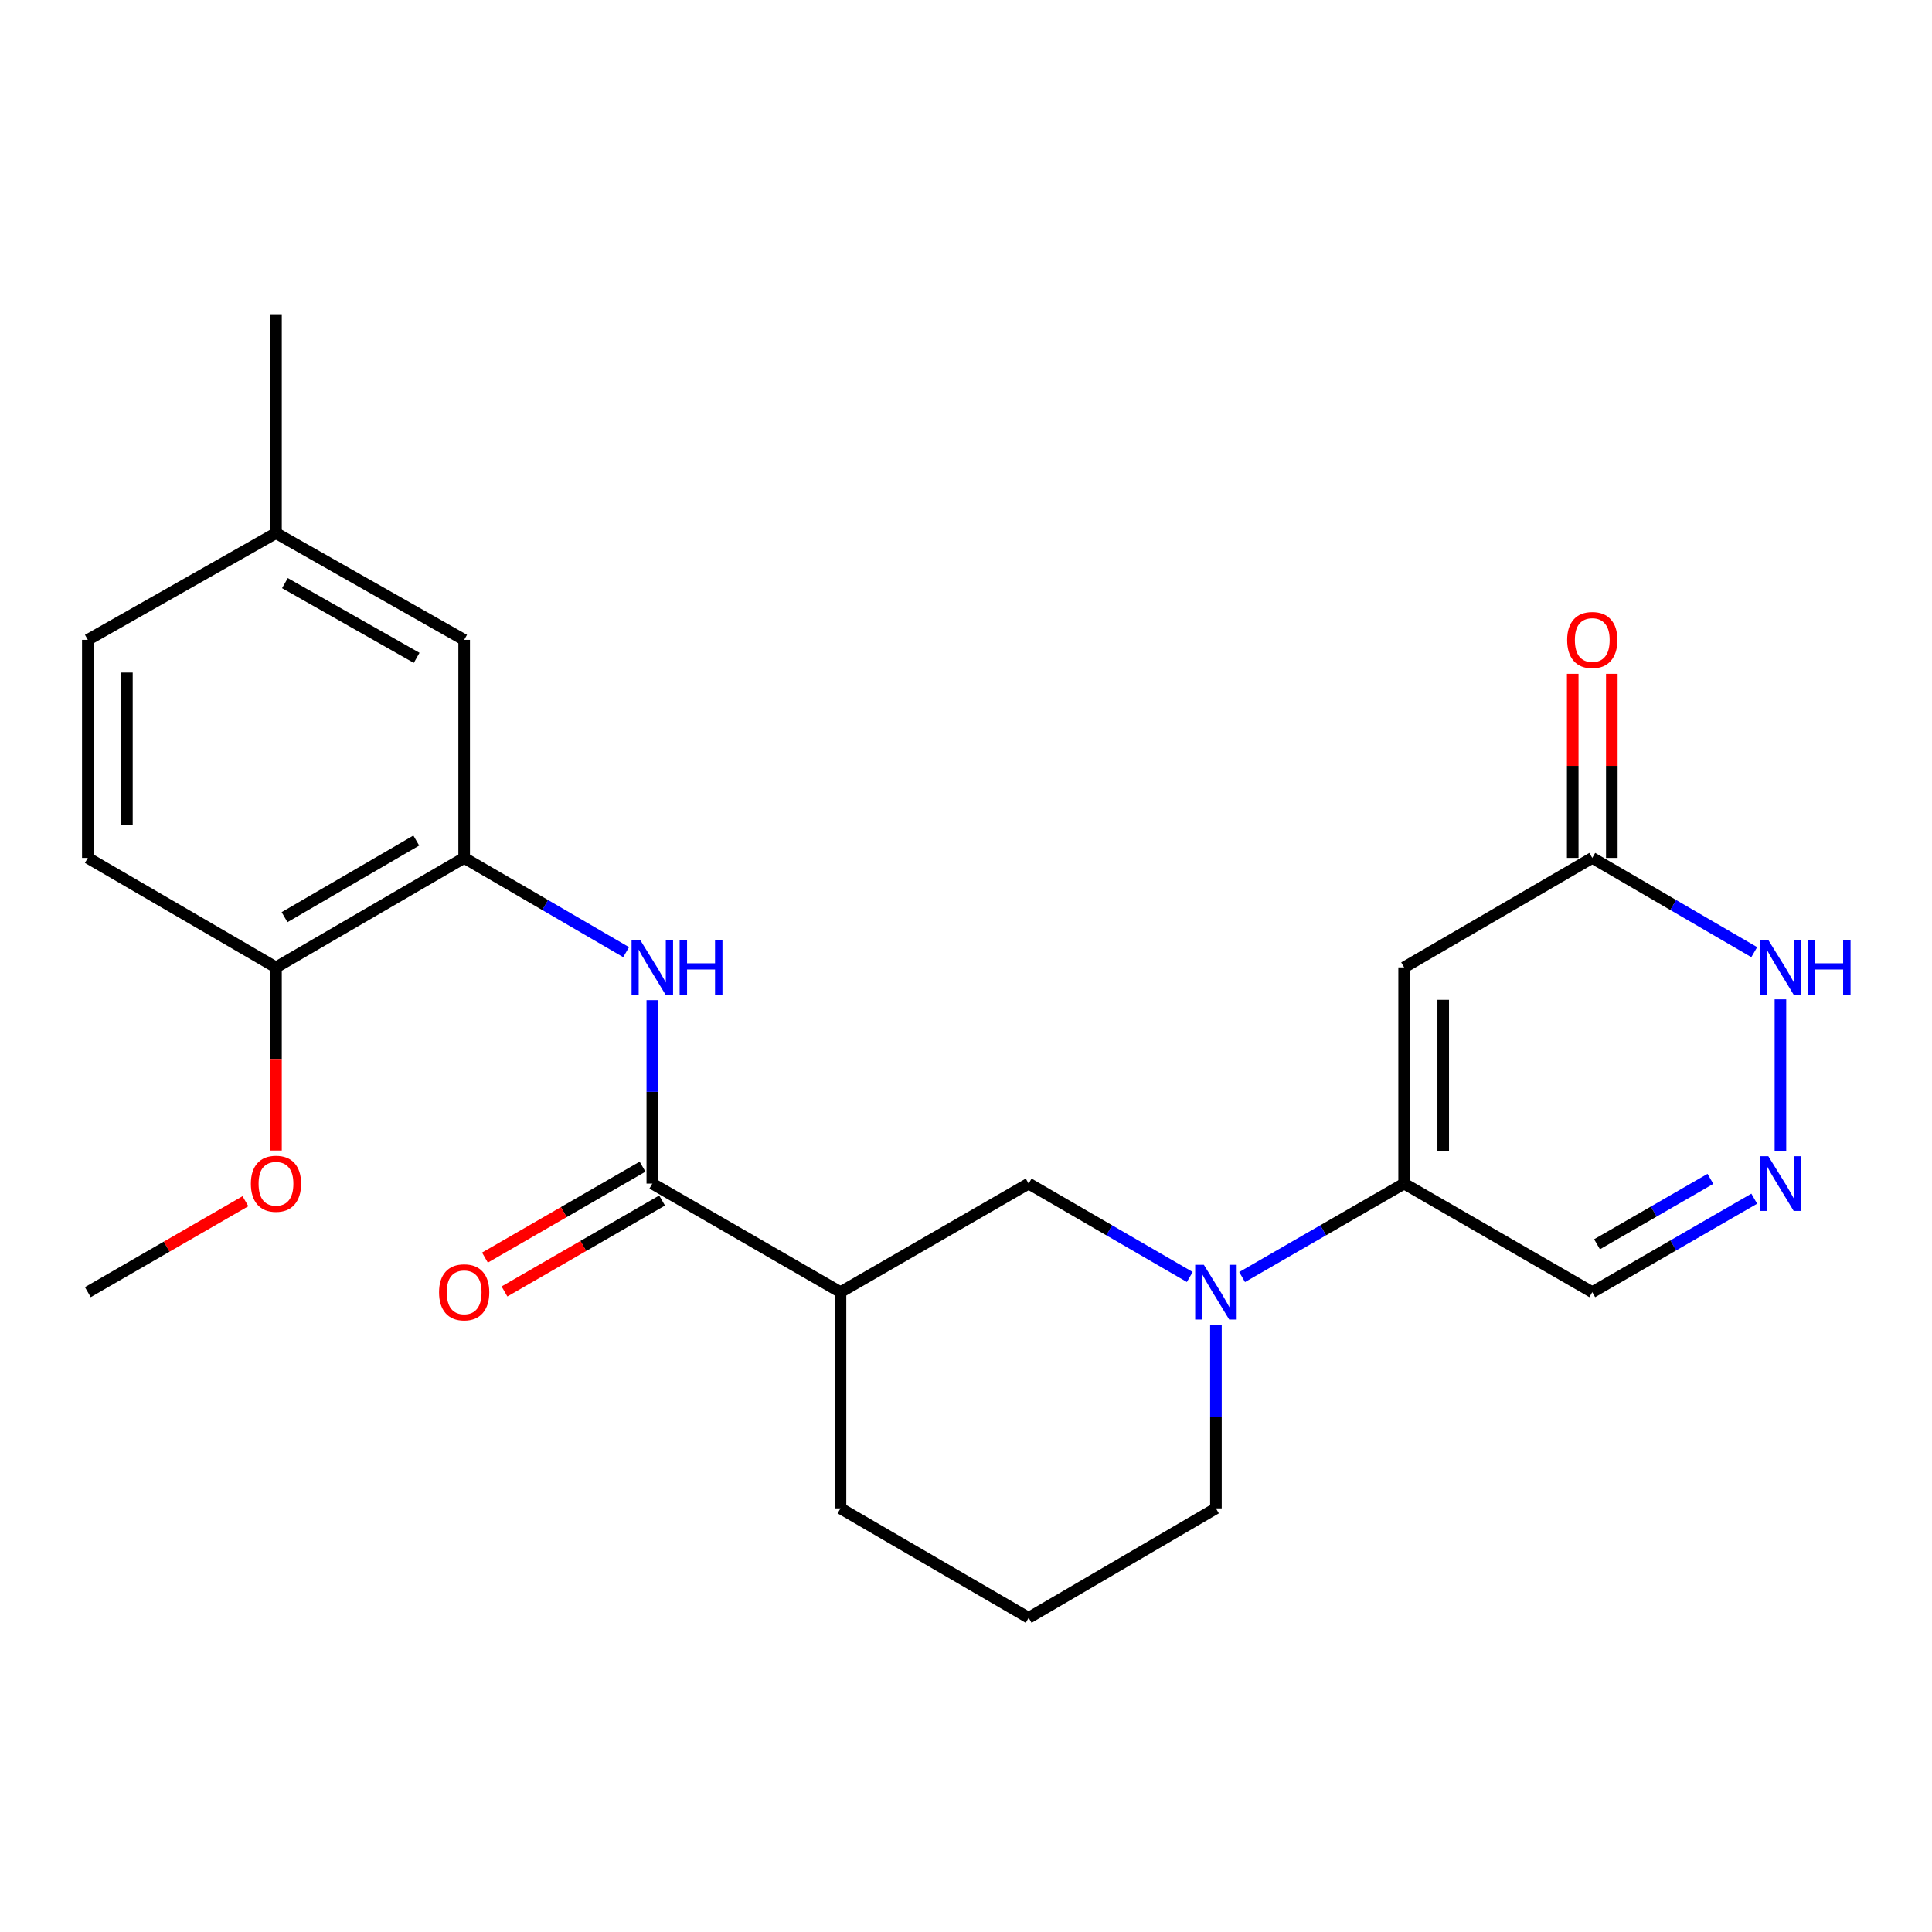 <?xml version='1.0' encoding='iso-8859-1'?>
<svg version='1.1' baseProfile='full'
              xmlns='http://www.w3.org/2000/svg'
                      xmlns:rdkit='http://www.rdkit.org/xml'
                      xmlns:xlink='http://www.w3.org/1999/xlink'
                  xml:space='preserve'
width='1000px' height='1000px' viewBox='0 0 1000 1000'>
<!-- END OF HEADER -->
<rect style='opacity:1.0;fill:#FFFFFF;stroke:none' width='1000' height='1000' x='0' y='0'> </rect>
<path class='bond-0' d='M 726.776,500.719 L 726.776,612.622' style='fill:none;fill-rule:evenodd;stroke:#000000;stroke-width:6px;stroke-linecap:butt;stroke-linejoin:miter;stroke-opacity:1' />
<path class='bond-0' d='M 747.01,517.505 L 747.01,595.837' style='fill:none;fill-rule:evenodd;stroke:#000000;stroke-width:6px;stroke-linecap:butt;stroke-linejoin:miter;stroke-opacity:1' />
<path class='bond-6' d='M 726.776,500.719 L 824.156,444.054' style='fill:none;fill-rule:evenodd;stroke:#000000;stroke-width:6px;stroke-linecap:butt;stroke-linejoin:miter;stroke-opacity:1' />
<path class='bond-1' d='M 726.776,612.622 L 684.845,636.81' style='fill:none;fill-rule:evenodd;stroke:#000000;stroke-width:6px;stroke-linecap:butt;stroke-linejoin:miter;stroke-opacity:1' />
<path class='bond-1' d='M 684.845,636.81 L 642.914,660.998' style='fill:none;fill-rule:evenodd;stroke:#0000FF;stroke-width:6px;stroke-linecap:butt;stroke-linejoin:miter;stroke-opacity:1' />
<path class='bond-10' d='M 726.776,612.622 L 824.156,668.816' style='fill:none;fill-rule:evenodd;stroke:#000000;stroke-width:6px;stroke-linecap:butt;stroke-linejoin:miter;stroke-opacity:1' />
<path class='bond-8' d='M 615.822,660.966 L 574.127,636.794' style='fill:none;fill-rule:evenodd;stroke:#0000FF;stroke-width:6px;stroke-linecap:butt;stroke-linejoin:miter;stroke-opacity:1' />
<path class='bond-8' d='M 574.127,636.794 L 532.432,612.622' style='fill:none;fill-rule:evenodd;stroke:#000000;stroke-width:6px;stroke-linecap:butt;stroke-linejoin:miter;stroke-opacity:1' />
<path class='bond-17' d='M 629.363,685.773 L 629.363,733.246' style='fill:none;fill-rule:evenodd;stroke:#0000FF;stroke-width:6px;stroke-linecap:butt;stroke-linejoin:miter;stroke-opacity:1' />
<path class='bond-17' d='M 629.363,733.246 L 629.363,780.719' style='fill:none;fill-rule:evenodd;stroke:#000000;stroke-width:6px;stroke-linecap:butt;stroke-linejoin:miter;stroke-opacity:1' />
<path class='bond-2' d='M 337.639,612.622 L 435.041,668.816' style='fill:none;fill-rule:evenodd;stroke:#000000;stroke-width:6px;stroke-linecap:butt;stroke-linejoin:miter;stroke-opacity:1' />
<path class='bond-5' d='M 337.639,612.622 L 337.639,565.15' style='fill:none;fill-rule:evenodd;stroke:#000000;stroke-width:6px;stroke-linecap:butt;stroke-linejoin:miter;stroke-opacity:1' />
<path class='bond-5' d='M 337.639,565.15 L 337.639,517.677' style='fill:none;fill-rule:evenodd;stroke:#0000FF;stroke-width:6px;stroke-linecap:butt;stroke-linejoin:miter;stroke-opacity:1' />
<path class='bond-12' d='M 332.583,603.86 L 291.793,627.395' style='fill:none;fill-rule:evenodd;stroke:#000000;stroke-width:6px;stroke-linecap:butt;stroke-linejoin:miter;stroke-opacity:1' />
<path class='bond-12' d='M 291.793,627.395 L 251.003,650.93' style='fill:none;fill-rule:evenodd;stroke:#FF0000;stroke-width:6px;stroke-linecap:butt;stroke-linejoin:miter;stroke-opacity:1' />
<path class='bond-12' d='M 342.695,621.385 L 301.905,644.921' style='fill:none;fill-rule:evenodd;stroke:#000000;stroke-width:6px;stroke-linecap:butt;stroke-linejoin:miter;stroke-opacity:1' />
<path class='bond-12' d='M 301.905,644.921 L 261.115,668.456' style='fill:none;fill-rule:evenodd;stroke:#FF0000;stroke-width:6px;stroke-linecap:butt;stroke-linejoin:miter;stroke-opacity:1' />
<path class='bond-3' d='M 435.041,668.816 L 532.432,612.622' style='fill:none;fill-rule:evenodd;stroke:#000000;stroke-width:6px;stroke-linecap:butt;stroke-linejoin:miter;stroke-opacity:1' />
<path class='bond-25' d='M 435.041,668.816 L 435.041,780.719' style='fill:none;fill-rule:evenodd;stroke:#000000;stroke-width:6px;stroke-linecap:butt;stroke-linejoin:miter;stroke-opacity:1' />
<path class='bond-4' d='M 921.547,595.665 L 921.547,517.253' style='fill:none;fill-rule:evenodd;stroke:#0000FF;stroke-width:6px;stroke-linecap:butt;stroke-linejoin:miter;stroke-opacity:1' />
<path class='bond-24' d='M 907.996,620.441 L 866.076,644.628' style='fill:none;fill-rule:evenodd;stroke:#0000FF;stroke-width:6px;stroke-linecap:butt;stroke-linejoin:miter;stroke-opacity:1' />
<path class='bond-24' d='M 866.076,644.628 L 824.156,668.816' style='fill:none;fill-rule:evenodd;stroke:#000000;stroke-width:6px;stroke-linecap:butt;stroke-linejoin:miter;stroke-opacity:1' />
<path class='bond-24' d='M 885.308,610.172 L 855.964,627.103' style='fill:none;fill-rule:evenodd;stroke:#0000FF;stroke-width:6px;stroke-linecap:butt;stroke-linejoin:miter;stroke-opacity:1' />
<path class='bond-24' d='M 855.964,627.103 L 826.62,644.034' style='fill:none;fill-rule:evenodd;stroke:#000000;stroke-width:6px;stroke-linecap:butt;stroke-linejoin:miter;stroke-opacity:1' />
<path class='bond-7' d='M 324.082,492.832 L 282.165,468.443' style='fill:none;fill-rule:evenodd;stroke:#0000FF;stroke-width:6px;stroke-linecap:butt;stroke-linejoin:miter;stroke-opacity:1' />
<path class='bond-7' d='M 282.165,468.443 L 240.248,444.054' style='fill:none;fill-rule:evenodd;stroke:#000000;stroke-width:6px;stroke-linecap:butt;stroke-linejoin:miter;stroke-opacity:1' />
<path class='bond-9' d='M 824.156,444.054 L 866.073,468.443' style='fill:none;fill-rule:evenodd;stroke:#000000;stroke-width:6px;stroke-linecap:butt;stroke-linejoin:miter;stroke-opacity:1' />
<path class='bond-9' d='M 866.073,468.443 L 907.99,492.832' style='fill:none;fill-rule:evenodd;stroke:#0000FF;stroke-width:6px;stroke-linecap:butt;stroke-linejoin:miter;stroke-opacity:1' />
<path class='bond-14' d='M 834.273,444.054 L 834.273,396.41' style='fill:none;fill-rule:evenodd;stroke:#000000;stroke-width:6px;stroke-linecap:butt;stroke-linejoin:miter;stroke-opacity:1' />
<path class='bond-14' d='M 834.273,396.41 L 834.273,348.766' style='fill:none;fill-rule:evenodd;stroke:#FF0000;stroke-width:6px;stroke-linecap:butt;stroke-linejoin:miter;stroke-opacity:1' />
<path class='bond-14' d='M 814.039,444.054 L 814.039,396.41' style='fill:none;fill-rule:evenodd;stroke:#000000;stroke-width:6px;stroke-linecap:butt;stroke-linejoin:miter;stroke-opacity:1' />
<path class='bond-14' d='M 814.039,396.41 L 814.039,348.766' style='fill:none;fill-rule:evenodd;stroke:#FF0000;stroke-width:6px;stroke-linecap:butt;stroke-linejoin:miter;stroke-opacity:1' />
<path class='bond-11' d='M 240.248,444.054 L 142.846,500.719' style='fill:none;fill-rule:evenodd;stroke:#000000;stroke-width:6px;stroke-linecap:butt;stroke-linejoin:miter;stroke-opacity:1' />
<path class='bond-11' d='M 215.463,435.065 L 147.281,474.73' style='fill:none;fill-rule:evenodd;stroke:#000000;stroke-width:6px;stroke-linecap:butt;stroke-linejoin:miter;stroke-opacity:1' />
<path class='bond-13' d='M 240.248,444.054 L 240.248,331.184' style='fill:none;fill-rule:evenodd;stroke:#000000;stroke-width:6px;stroke-linecap:butt;stroke-linejoin:miter;stroke-opacity:1' />
<path class='bond-15' d='M 142.846,500.719 L 45.455,444.054' style='fill:none;fill-rule:evenodd;stroke:#000000;stroke-width:6px;stroke-linecap:butt;stroke-linejoin:miter;stroke-opacity:1' />
<path class='bond-20' d='M 142.846,500.719 L 142.846,548.112' style='fill:none;fill-rule:evenodd;stroke:#000000;stroke-width:6px;stroke-linecap:butt;stroke-linejoin:miter;stroke-opacity:1' />
<path class='bond-20' d='M 142.846,548.112 L 142.846,595.505' style='fill:none;fill-rule:evenodd;stroke:#FF0000;stroke-width:6px;stroke-linecap:butt;stroke-linejoin:miter;stroke-opacity:1' />
<path class='bond-16' d='M 240.248,331.184 L 142.846,275.935' style='fill:none;fill-rule:evenodd;stroke:#000000;stroke-width:6px;stroke-linecap:butt;stroke-linejoin:miter;stroke-opacity:1' />
<path class='bond-16' d='M 215.655,340.496 L 147.473,301.822' style='fill:none;fill-rule:evenodd;stroke:#000000;stroke-width:6px;stroke-linecap:butt;stroke-linejoin:miter;stroke-opacity:1' />
<path class='bond-26' d='M 45.455,444.054 L 45.455,331.184' style='fill:none;fill-rule:evenodd;stroke:#000000;stroke-width:6px;stroke-linecap:butt;stroke-linejoin:miter;stroke-opacity:1' />
<path class='bond-26' d='M 65.688,427.124 L 65.688,348.115' style='fill:none;fill-rule:evenodd;stroke:#000000;stroke-width:6px;stroke-linecap:butt;stroke-linejoin:miter;stroke-opacity:1' />
<path class='bond-18' d='M 142.846,275.935 L 45.455,331.184' style='fill:none;fill-rule:evenodd;stroke:#000000;stroke-width:6px;stroke-linecap:butt;stroke-linejoin:miter;stroke-opacity:1' />
<path class='bond-22' d='M 142.846,275.935 L 142.846,162.638' style='fill:none;fill-rule:evenodd;stroke:#000000;stroke-width:6px;stroke-linecap:butt;stroke-linejoin:miter;stroke-opacity:1' />
<path class='bond-21' d='M 629.363,780.719 L 532.432,837.362' style='fill:none;fill-rule:evenodd;stroke:#000000;stroke-width:6px;stroke-linecap:butt;stroke-linejoin:miter;stroke-opacity:1' />
<path class='bond-19' d='M 435.041,780.719 L 532.432,837.362' style='fill:none;fill-rule:evenodd;stroke:#000000;stroke-width:6px;stroke-linecap:butt;stroke-linejoin:miter;stroke-opacity:1' />
<path class='bond-23' d='M 127.035,621.745 L 86.245,645.28' style='fill:none;fill-rule:evenodd;stroke:#FF0000;stroke-width:6px;stroke-linecap:butt;stroke-linejoin:miter;stroke-opacity:1' />
<path class='bond-23' d='M 86.245,645.28 L 45.455,668.816' style='fill:none;fill-rule:evenodd;stroke:#000000;stroke-width:6px;stroke-linecap:butt;stroke-linejoin:miter;stroke-opacity:1' />
<path  class='atom-2' d='M 623.103 654.656
L 632.383 669.656
Q 633.303 671.136, 634.783 673.816
Q 636.263 676.496, 636.343 676.656
L 636.343 654.656
L 640.103 654.656
L 640.103 682.976
L 636.223 682.976
L 626.263 666.576
Q 625.103 664.656, 623.863 662.456
Q 622.663 660.256, 622.303 659.576
L 622.303 682.976
L 618.623 682.976
L 618.623 654.656
L 623.103 654.656
' fill='#0000FF'/>
<path  class='atom-5' d='M 915.287 598.462
L 924.567 613.462
Q 925.487 614.942, 926.967 617.622
Q 928.447 620.302, 928.527 620.462
L 928.527 598.462
L 932.287 598.462
L 932.287 626.782
L 928.407 626.782
L 918.447 610.382
Q 917.287 608.462, 916.047 606.262
Q 914.847 604.062, 914.487 603.382
L 914.487 626.782
L 910.807 626.782
L 910.807 598.462
L 915.287 598.462
' fill='#0000FF'/>
<path  class='atom-6' d='M 331.379 486.559
L 340.659 501.559
Q 341.579 503.039, 343.059 505.719
Q 344.539 508.399, 344.619 508.559
L 344.619 486.559
L 348.379 486.559
L 348.379 514.879
L 344.499 514.879
L 334.539 498.479
Q 333.379 496.559, 332.139 494.359
Q 330.939 492.159, 330.579 491.479
L 330.579 514.879
L 326.899 514.879
L 326.899 486.559
L 331.379 486.559
' fill='#0000FF'/>
<path  class='atom-6' d='M 351.779 486.559
L 355.619 486.559
L 355.619 498.599
L 370.099 498.599
L 370.099 486.559
L 373.939 486.559
L 373.939 514.879
L 370.099 514.879
L 370.099 501.799
L 355.619 501.799
L 355.619 514.879
L 351.779 514.879
L 351.779 486.559
' fill='#0000FF'/>
<path  class='atom-10' d='M 915.287 486.559
L 924.567 501.559
Q 925.487 503.039, 926.967 505.719
Q 928.447 508.399, 928.527 508.559
L 928.527 486.559
L 932.287 486.559
L 932.287 514.879
L 928.407 514.879
L 918.447 498.479
Q 917.287 496.559, 916.047 494.359
Q 914.847 492.159, 914.487 491.479
L 914.487 514.879
L 910.807 514.879
L 910.807 486.559
L 915.287 486.559
' fill='#0000FF'/>
<path  class='atom-10' d='M 935.687 486.559
L 939.527 486.559
L 939.527 498.599
L 954.007 498.599
L 954.007 486.559
L 957.847 486.559
L 957.847 514.879
L 954.007 514.879
L 954.007 501.799
L 939.527 501.799
L 939.527 514.879
L 935.687 514.879
L 935.687 486.559
' fill='#0000FF'/>
<path  class='atom-13' d='M 227.248 668.896
Q 227.248 662.096, 230.608 658.296
Q 233.968 654.496, 240.248 654.496
Q 246.528 654.496, 249.888 658.296
Q 253.248 662.096, 253.248 668.896
Q 253.248 675.776, 249.848 679.696
Q 246.448 683.576, 240.248 683.576
Q 234.008 683.576, 230.608 679.696
Q 227.248 675.816, 227.248 668.896
M 240.248 680.376
Q 244.568 680.376, 246.888 677.496
Q 249.248 674.576, 249.248 668.896
Q 249.248 663.336, 246.888 660.536
Q 244.568 657.696, 240.248 657.696
Q 235.928 657.696, 233.568 660.496
Q 231.248 663.296, 231.248 668.896
Q 231.248 674.616, 233.568 677.496
Q 235.928 680.376, 240.248 680.376
' fill='#FF0000'/>
<path  class='atom-15' d='M 811.156 331.264
Q 811.156 324.464, 814.516 320.664
Q 817.876 316.864, 824.156 316.864
Q 830.436 316.864, 833.796 320.664
Q 837.156 324.464, 837.156 331.264
Q 837.156 338.144, 833.756 342.064
Q 830.356 345.944, 824.156 345.944
Q 817.916 345.944, 814.516 342.064
Q 811.156 338.184, 811.156 331.264
M 824.156 342.744
Q 828.476 342.744, 830.796 339.864
Q 833.156 336.944, 833.156 331.264
Q 833.156 325.704, 830.796 322.904
Q 828.476 320.064, 824.156 320.064
Q 819.836 320.064, 817.476 322.864
Q 815.156 325.664, 815.156 331.264
Q 815.156 336.984, 817.476 339.864
Q 819.836 342.744, 824.156 342.744
' fill='#FF0000'/>
<path  class='atom-21' d='M 129.846 612.702
Q 129.846 605.902, 133.206 602.102
Q 136.566 598.302, 142.846 598.302
Q 149.126 598.302, 152.486 602.102
Q 155.846 605.902, 155.846 612.702
Q 155.846 619.582, 152.446 623.502
Q 149.046 627.382, 142.846 627.382
Q 136.606 627.382, 133.206 623.502
Q 129.846 619.622, 129.846 612.702
M 142.846 624.182
Q 147.166 624.182, 149.486 621.302
Q 151.846 618.382, 151.846 612.702
Q 151.846 607.142, 149.486 604.342
Q 147.166 601.502, 142.846 601.502
Q 138.526 601.502, 136.166 604.302
Q 133.846 607.102, 133.846 612.702
Q 133.846 618.422, 136.166 621.302
Q 138.526 624.182, 142.846 624.182
' fill='#FF0000'/>
</svg>
